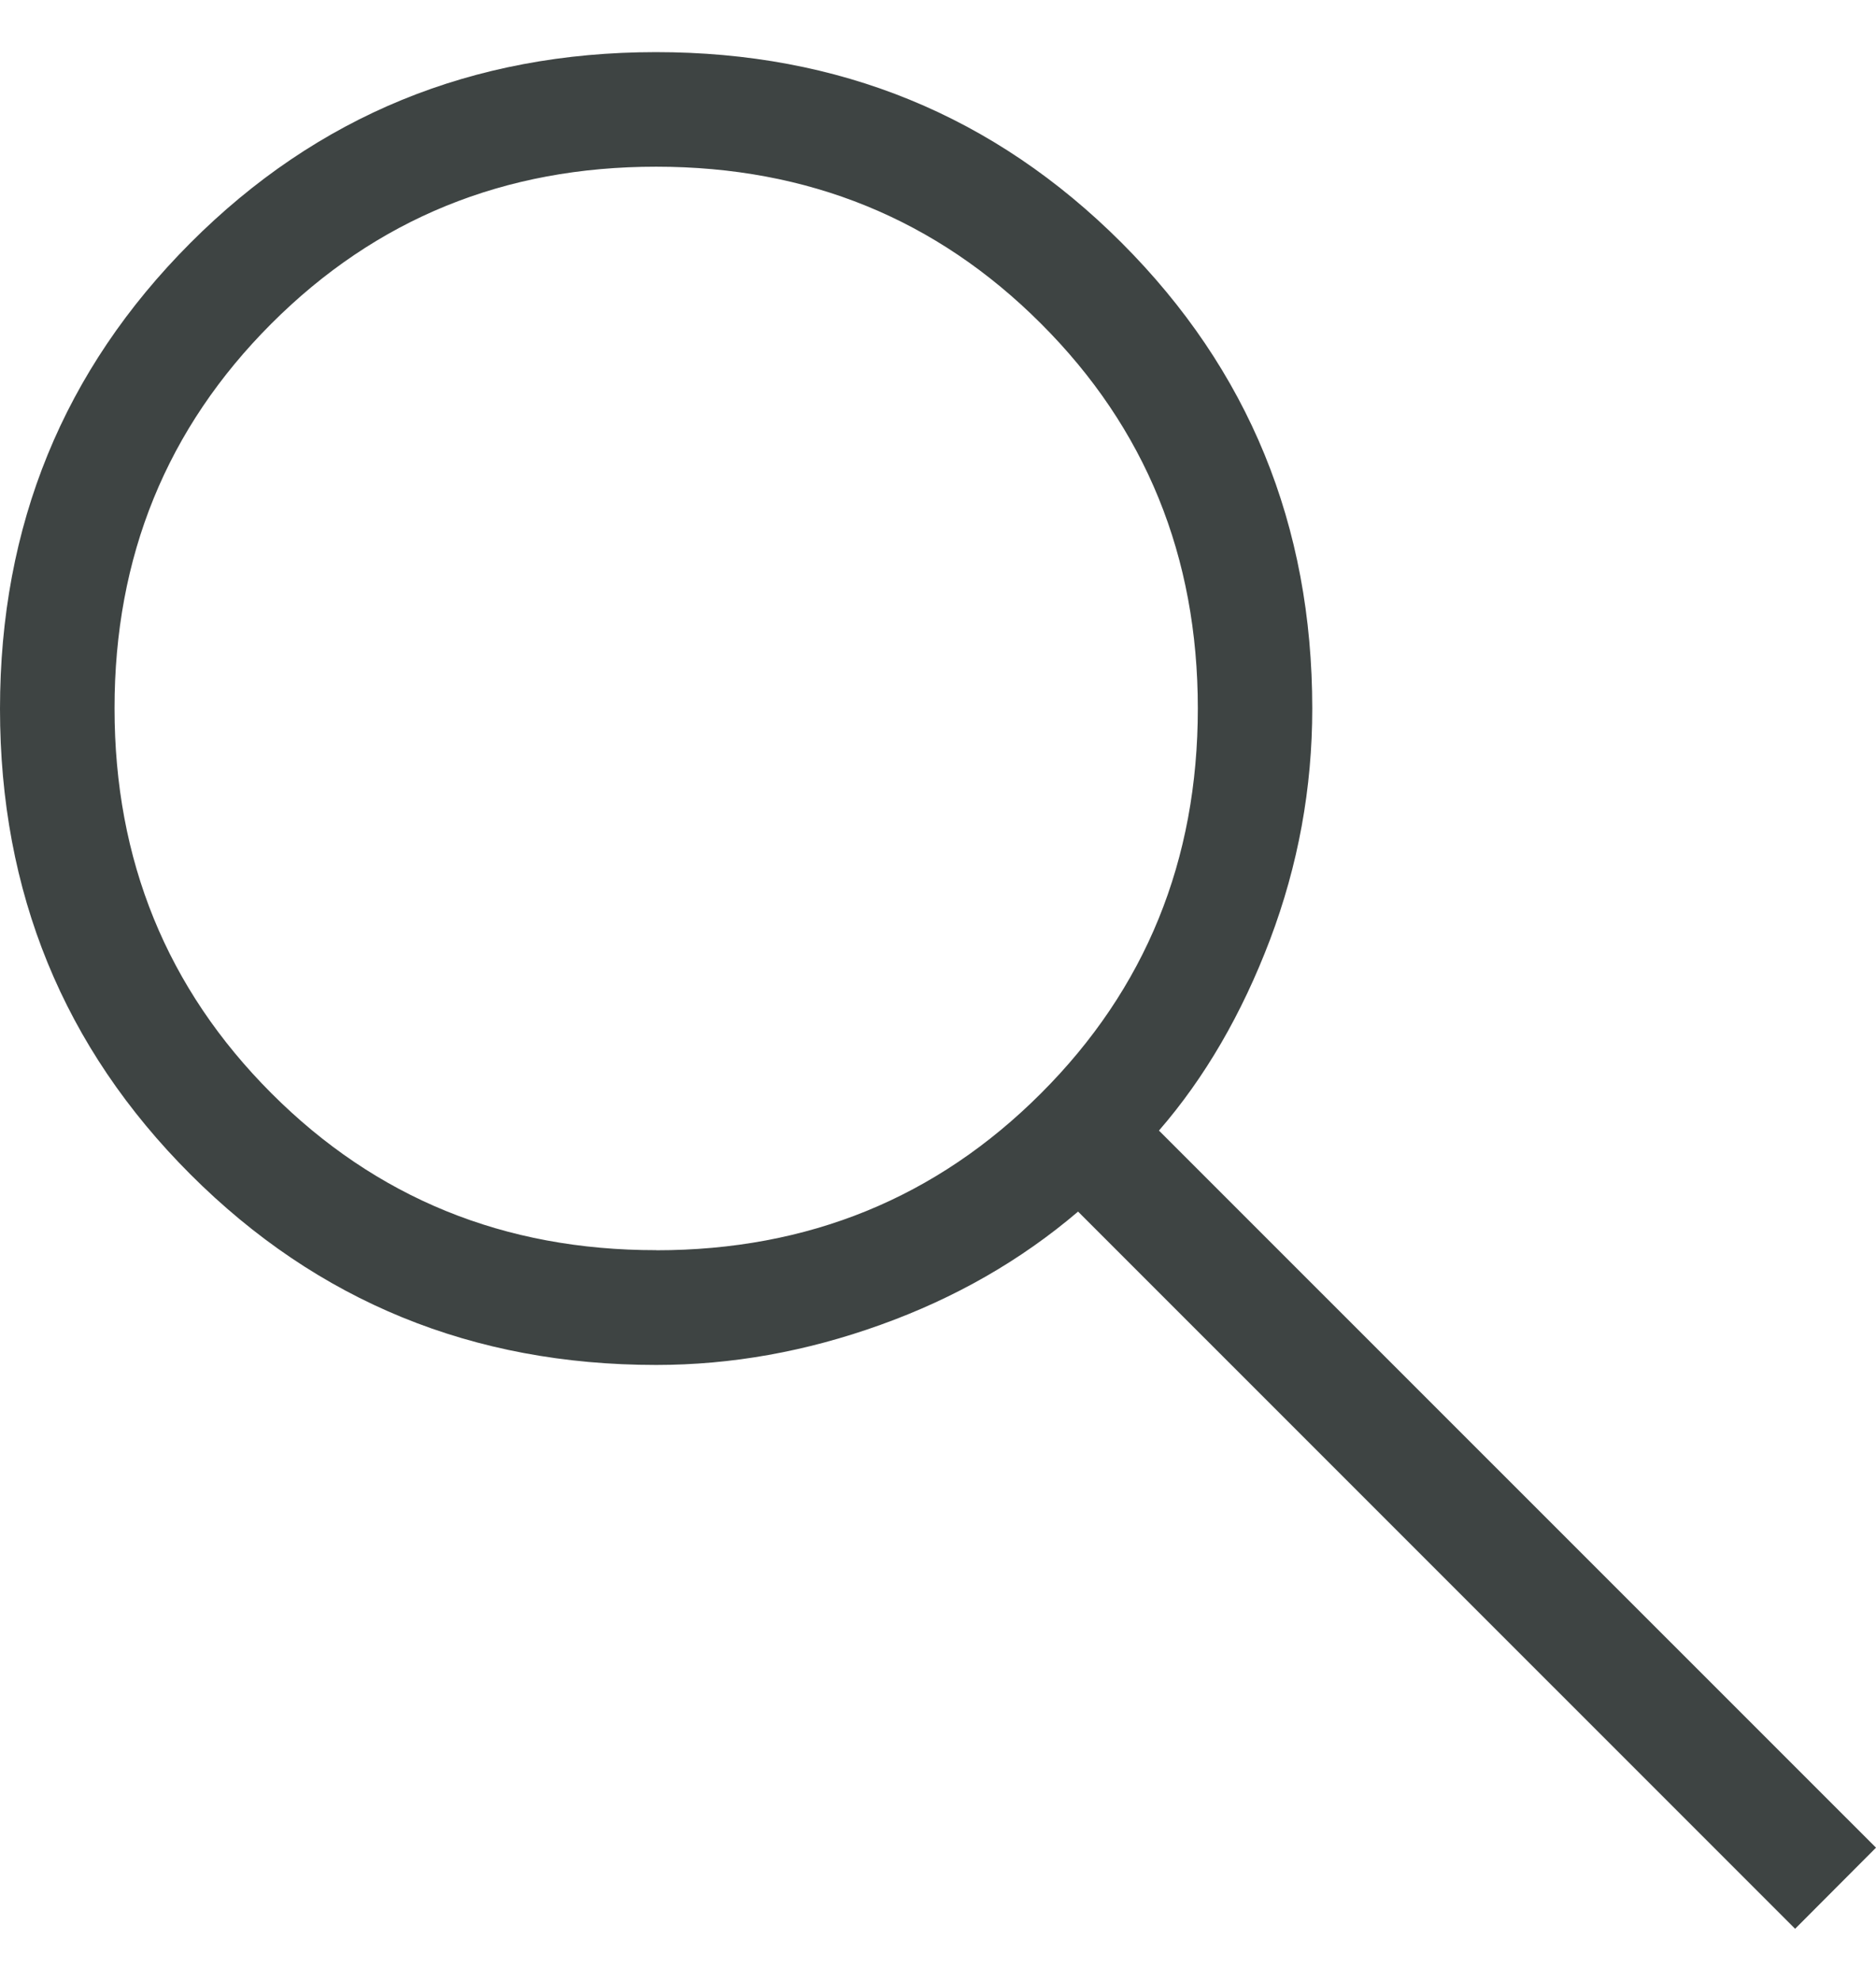 <svg width="18" height="19" viewBox="0 0 18 19" fill="none" xmlns="http://www.w3.org/2000/svg">
<path d="M17.224 18.5L10.344 11.621C9.795 12.089 9.163 12.451 8.449 12.707C7.735 12.964 7.017 13.092 6.296 13.092C4.536 13.092 3.047 12.483 1.828 11.265C0.609 10.047 0 8.558 0 6.799C0 5.04 0.609 3.551 1.826 2.331C3.043 1.112 4.532 0.501 6.291 0.5C8.051 0.499 9.54 1.108 10.761 2.328C11.981 3.548 12.591 5.037 12.591 6.796C12.591 7.559 12.456 8.298 12.186 9.012C11.915 9.726 11.56 10.337 11.12 10.844L18 17.722L17.224 18.5ZM6.297 11.992C7.754 11.992 8.985 11.49 9.988 10.487C10.992 9.484 11.493 8.253 11.493 6.795C11.493 5.337 10.992 4.106 9.988 3.104C8.985 2.101 7.754 1.599 6.297 1.599C4.839 1.598 3.608 2.1 2.604 3.104C1.6 4.108 1.098 5.338 1.099 6.795C1.099 8.251 1.601 9.482 2.604 10.486C3.607 11.49 4.837 11.992 6.296 11.991" fill="#3E4443"/>
</svg>
